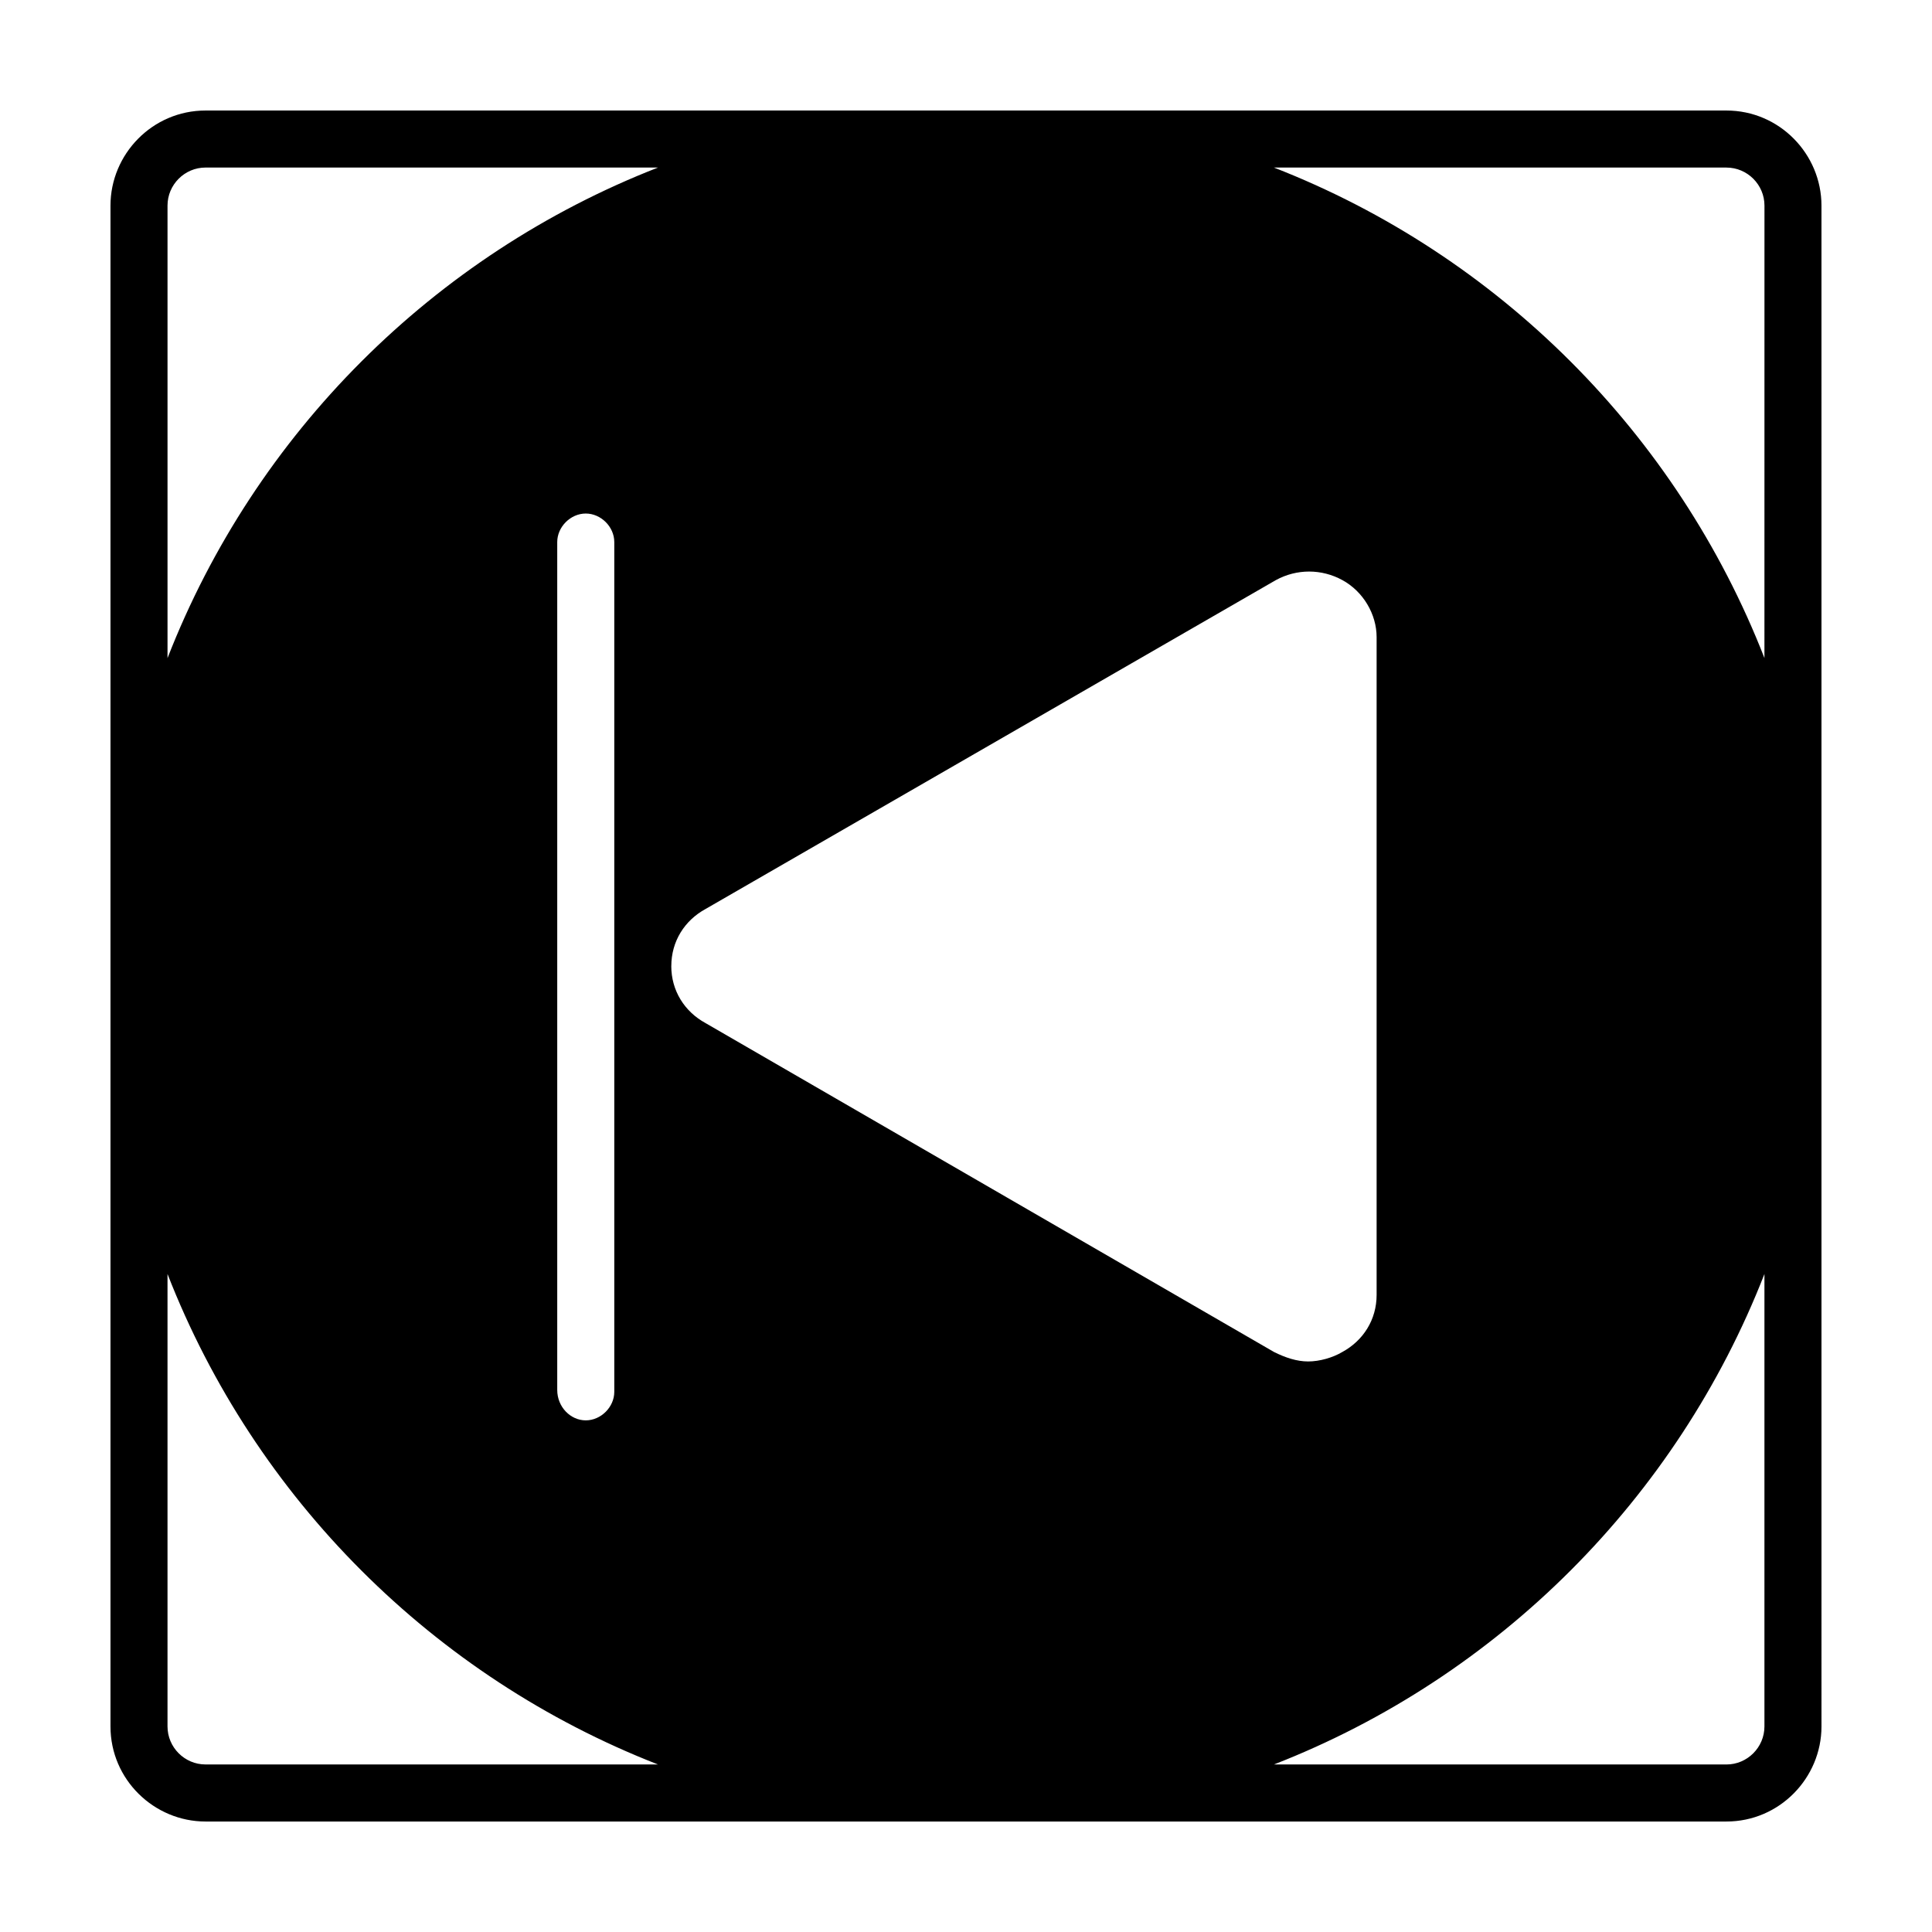 <?xml version="1.0" encoding="UTF-8"?>
<!-- Uploaded to: ICON Repo, www.iconrepo.com, Generator: ICON Repo Mixer Tools -->
<svg fill="#000000" width="800px" height="800px" version="1.1" viewBox="144 144 512 512" xmlns="http://www.w3.org/2000/svg">
 <path d="m601.52 173.29h-403.05c-14.105 0-25.191 11.586-25.191 25.191v403.05c0 14.105 11.586 25.191 25.191 25.191h403.05c14.105 0 25.191-11.586 25.191-25.191l-0.004-403.05c0-13.605-11.082-25.191-25.188-25.191zm-403.05 438.31c-5.543 0-10.078-4.535-10.078-10.078v-119.9c23.176 59.449 70.535 106.8 129.98 129.98zm93.203-99.25v-224.7c0-4.031 3.527-7.559 7.559-7.559s7.559 3.527 7.559 7.559v225.2c0 4.031-3.527 7.559-7.559 7.559s-7.559-3.527-7.559-8.062zm-103.28-193.96v-119.91c0-5.543 4.535-10.078 10.078-10.078h119.91c-59.449 23.176-106.81 70.535-129.98 129.98zm133.51 81.617c0-6.551 3.527-12.09 9.07-15.113l151.14-87.16c5.543-3.023 12.09-3.023 17.633 0 5.543 3.023 9.07 9.07 9.07 15.113v174.32c0 6.551-3.527 12.09-9.07 15.113-2.519 1.512-6.047 2.519-9.07 2.519-3.023 0-6.047-1.008-9.07-2.519l-150.64-87.156c-5.543-3.023-9.07-8.566-9.07-15.113zm289.69 201.52c0 5.543-4.535 10.078-10.078 10.078l-119.9-0.004c59.449-23.176 106.8-70.531 129.98-129.98zm0-283.14c-23.176-59.449-70.531-106.81-129.98-129.98h119.91c5.543 0 10.078 4.535 10.078 10.078z"/>
</svg>